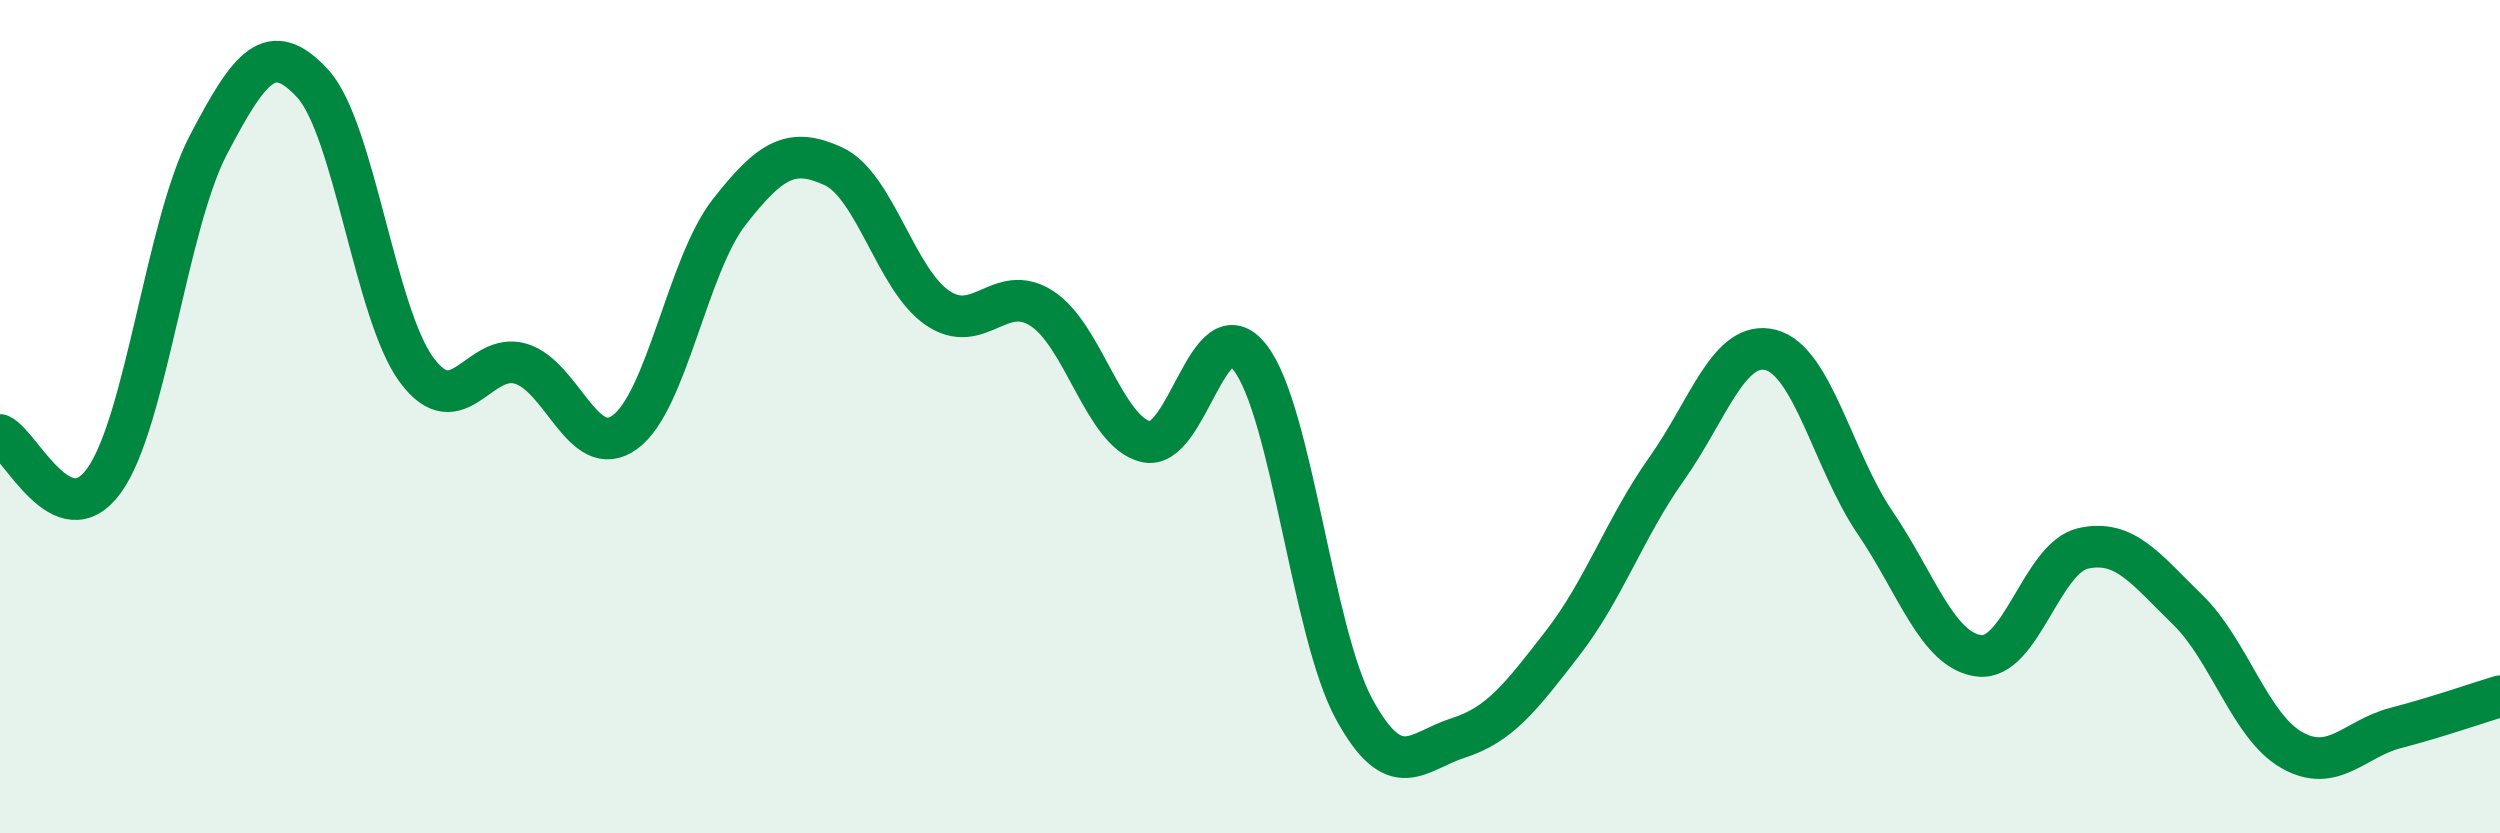 
    <svg width="60" height="20" viewBox="0 0 60 20" xmlns="http://www.w3.org/2000/svg">
      <path
        d="M 0,10.44 C 0.5,10.66 1.5,12.92 2.5,11.53 C 3.5,10.14 4,5.39 5,3.48 C 6,1.57 6.5,0.92 7.5,2 C 8.5,3.08 9,7.53 10,8.88 C 11,10.23 11.5,8.43 12.5,8.73 C 13.5,9.03 14,11.1 15,10.37 C 16,9.64 16.5,6.37 17.5,5.09 C 18.5,3.81 19,3.53 20,3.99 C 21,4.45 21.5,6.71 22.5,7.39 C 23.5,8.07 24,6.76 25,7.4 C 26,8.04 26.5,10.36 27.5,10.6 C 28.5,10.84 29,7.3 30,8.58 C 31,9.86 31.5,15.19 32.5,17.02 C 33.5,18.85 34,18.03 35,17.71 C 36,17.39 36.5,16.73 37.5,15.44 C 38.5,14.15 39,12.66 40,11.25 C 41,9.84 41.5,8.14 42.5,8.4 C 43.5,8.66 44,11.07 45,12.54 C 46,14.01 46.5,15.62 47.5,15.74 C 48.5,15.86 49,13.38 50,13.16 C 51,12.94 51.5,13.66 52.5,14.63 C 53.5,15.6 54,17.43 55,18 C 56,18.57 56.5,17.73 57.5,17.47 C 58.5,17.21 59.5,16.86 60,16.71L60 20L0 20Z"
        fill="#008740"
        opacity="0.1"
        stroke-linecap="round"
        stroke-linejoin="round"
      />
      <path
        d="M 0,10.44 C 0.5,10.66 1.5,12.92 2.5,11.53 C 3.5,10.14 4,5.39 5,3.48 C 6,1.57 6.5,0.92 7.5,2 C 8.5,3.08 9,7.53 10,8.88 C 11,10.23 11.5,8.43 12.5,8.73 C 13.5,9.03 14,11.1 15,10.37 C 16,9.64 16.5,6.37 17.5,5.09 C 18.5,3.81 19,3.53 20,3.99 C 21,4.45 21.5,6.71 22.5,7.39 C 23.5,8.07 24,6.76 25,7.4 C 26,8.04 26.5,10.36 27.5,10.6 C 28.5,10.84 29,7.3 30,8.58 C 31,9.86 31.5,15.19 32.5,17.02 C 33.5,18.85 34,18.03 35,17.71 C 36,17.39 36.5,16.73 37.5,15.44 C 38.5,14.15 39,12.66 40,11.25 C 41,9.84 41.5,8.14 42.5,8.4 C 43.5,8.66 44,11.07 45,12.54 C 46,14.01 46.5,15.62 47.5,15.74 C 48.5,15.86 49,13.38 50,13.16 C 51,12.94 51.5,13.66 52.5,14.63 C 53.5,15.6 54,17.43 55,18 C 56,18.57 56.5,17.73 57.5,17.47 C 58.5,17.21 59.5,16.86 60,16.71"
        stroke="#008740"
        stroke-width="1"
        fill="none"
        stroke-linecap="round"
        stroke-linejoin="round"
      />
    </svg>
  
